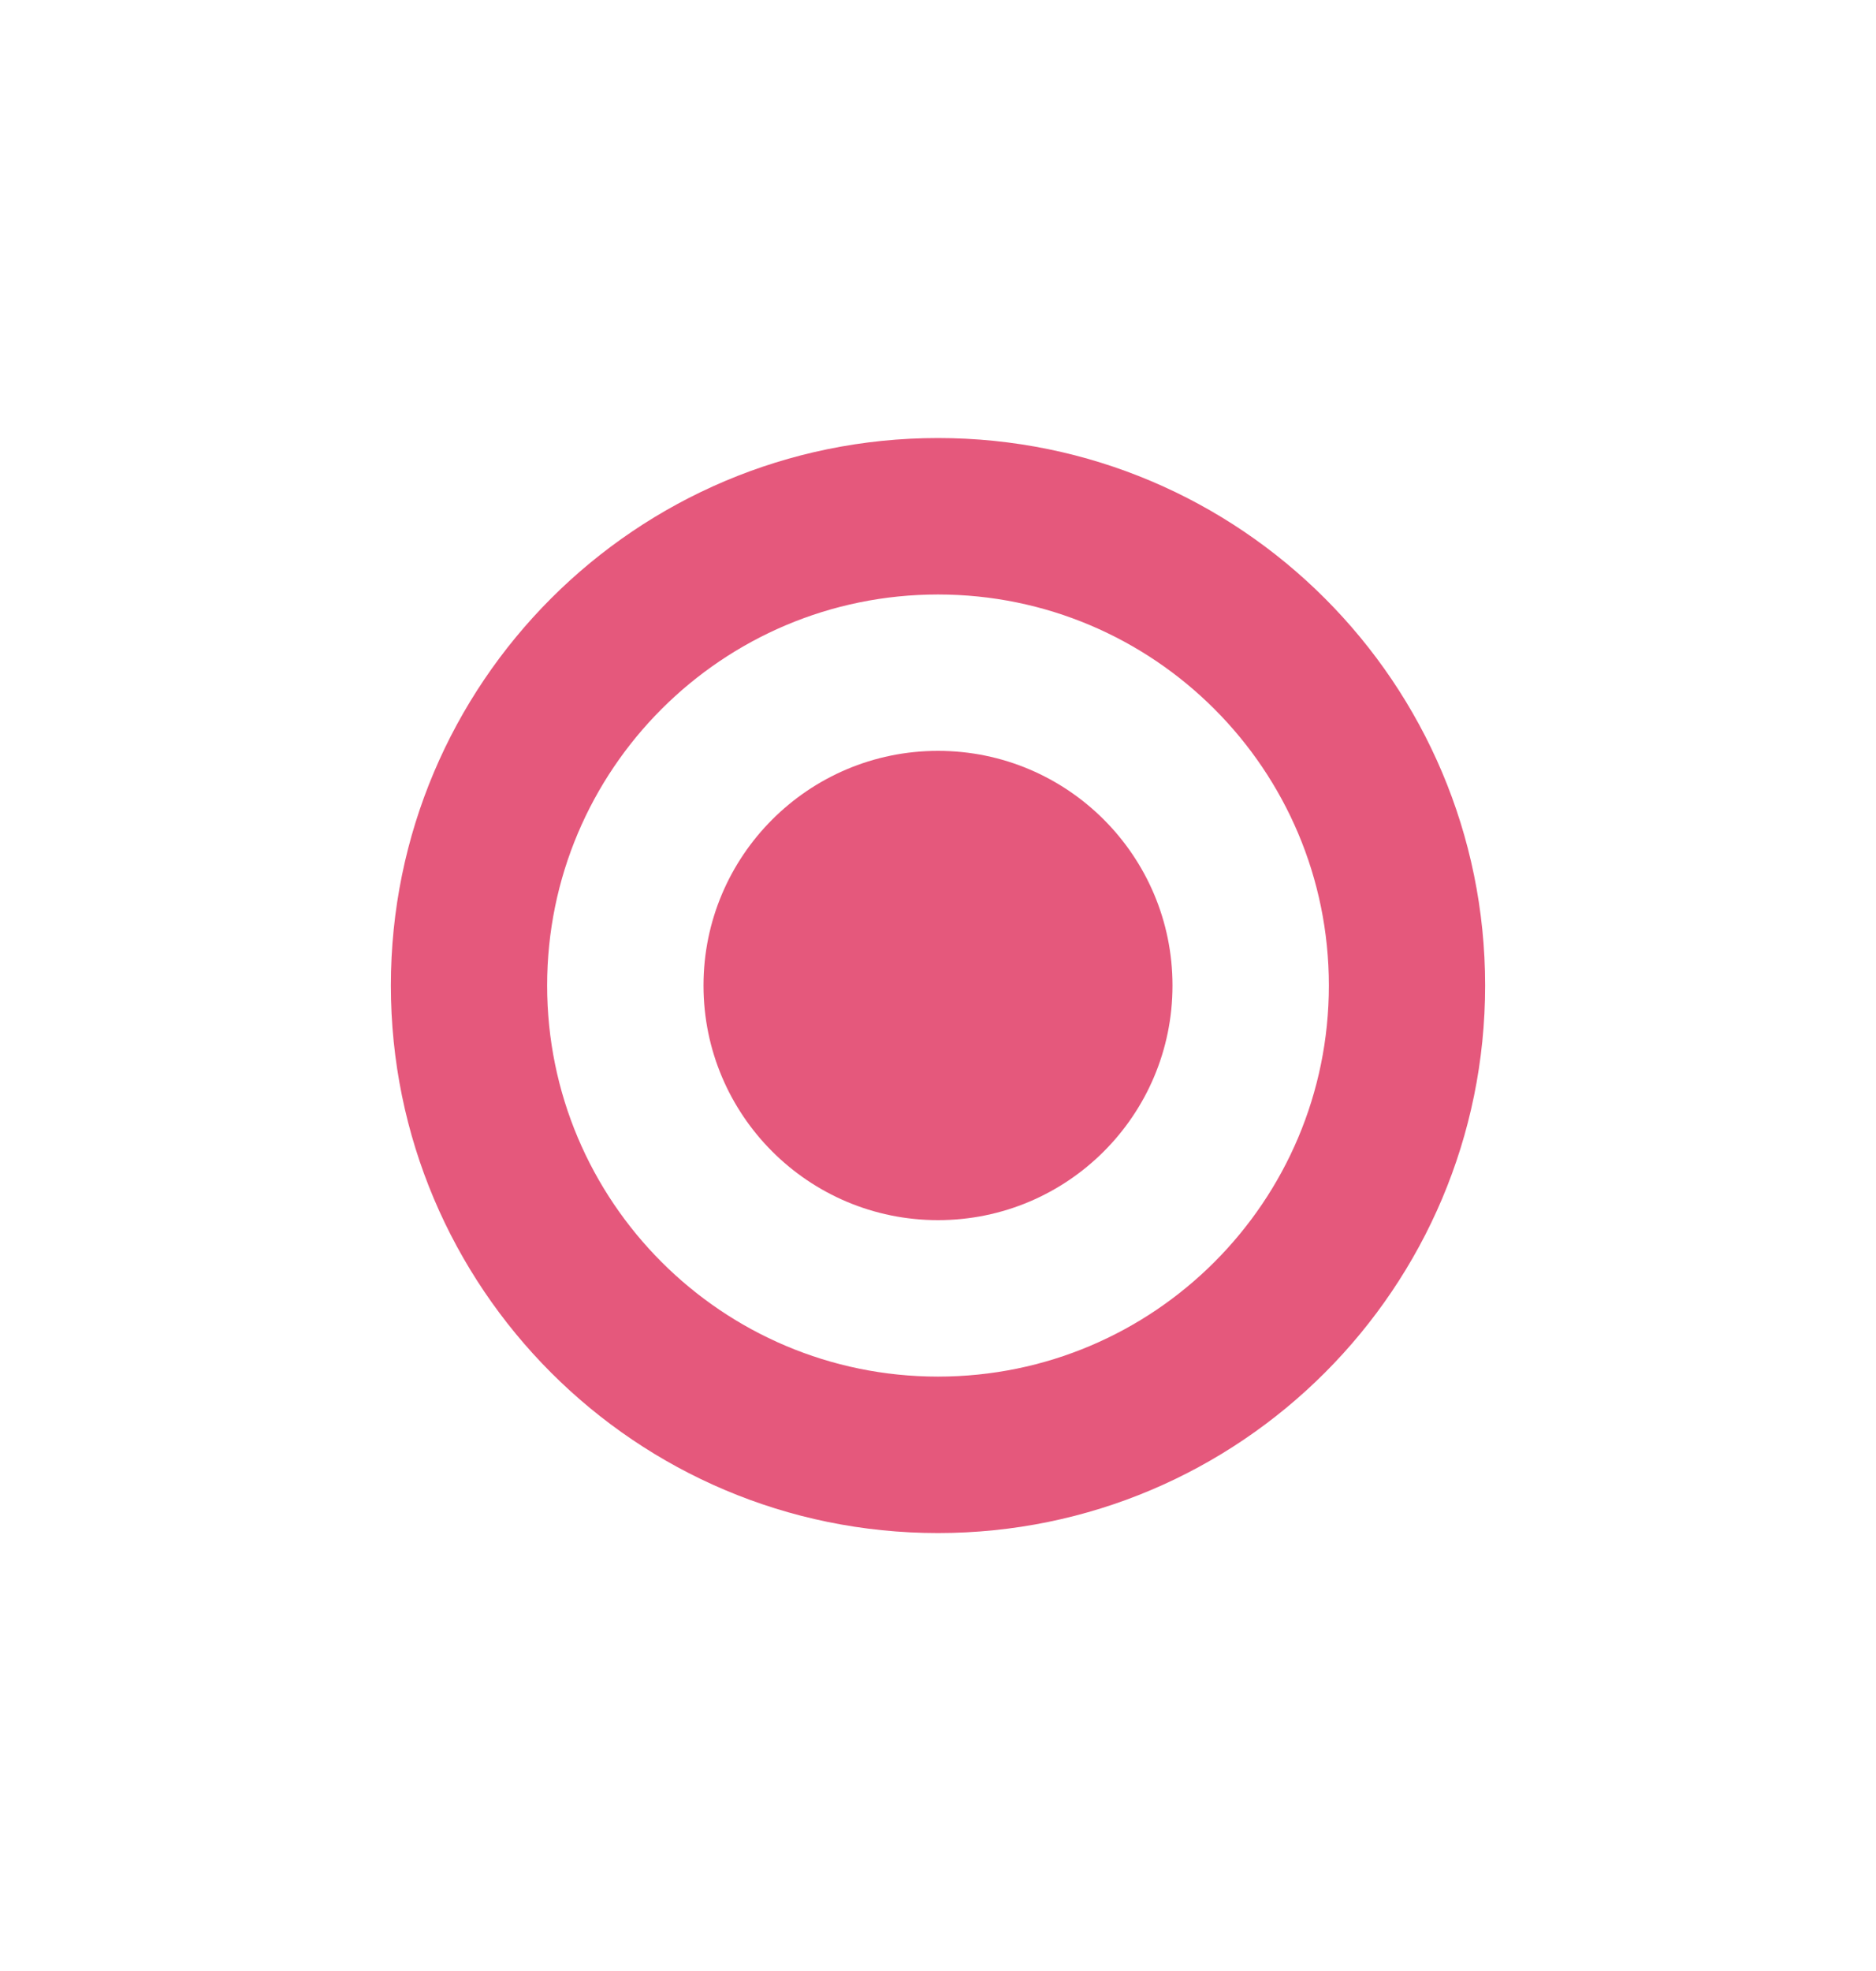 <svg width="20" height="21" viewBox="0 0 20 21" fill="none" xmlns="http://www.w3.org/2000/svg">
<path d="M12.5 10.5C12.5 11.881 11.381 13 10 13C8.619 13 7.5 11.881 7.5 10.5C7.5 9.12 8.619 8 10 8C11.381 8 12.5 9.12 12.5 10.5Z" fill="#E5587C"/>
<path fill-rule="evenodd" clip-rule="evenodd" d="M10 16.334C13.222 16.334 15.833 13.722 15.833 10.5C15.833 7.279 13.222 4.667 10 4.667C6.778 4.667 4.167 7.279 4.167 10.5C4.167 13.722 6.778 16.334 10 16.334ZM10 14.667C12.301 14.667 14.167 12.802 14.167 10.5C14.167 8.199 12.301 6.334 10 6.334C7.699 6.334 5.833 8.199 5.833 10.5C5.833 12.802 7.699 14.667 10 14.667Z" fill="#E5587C"/>
</svg>
